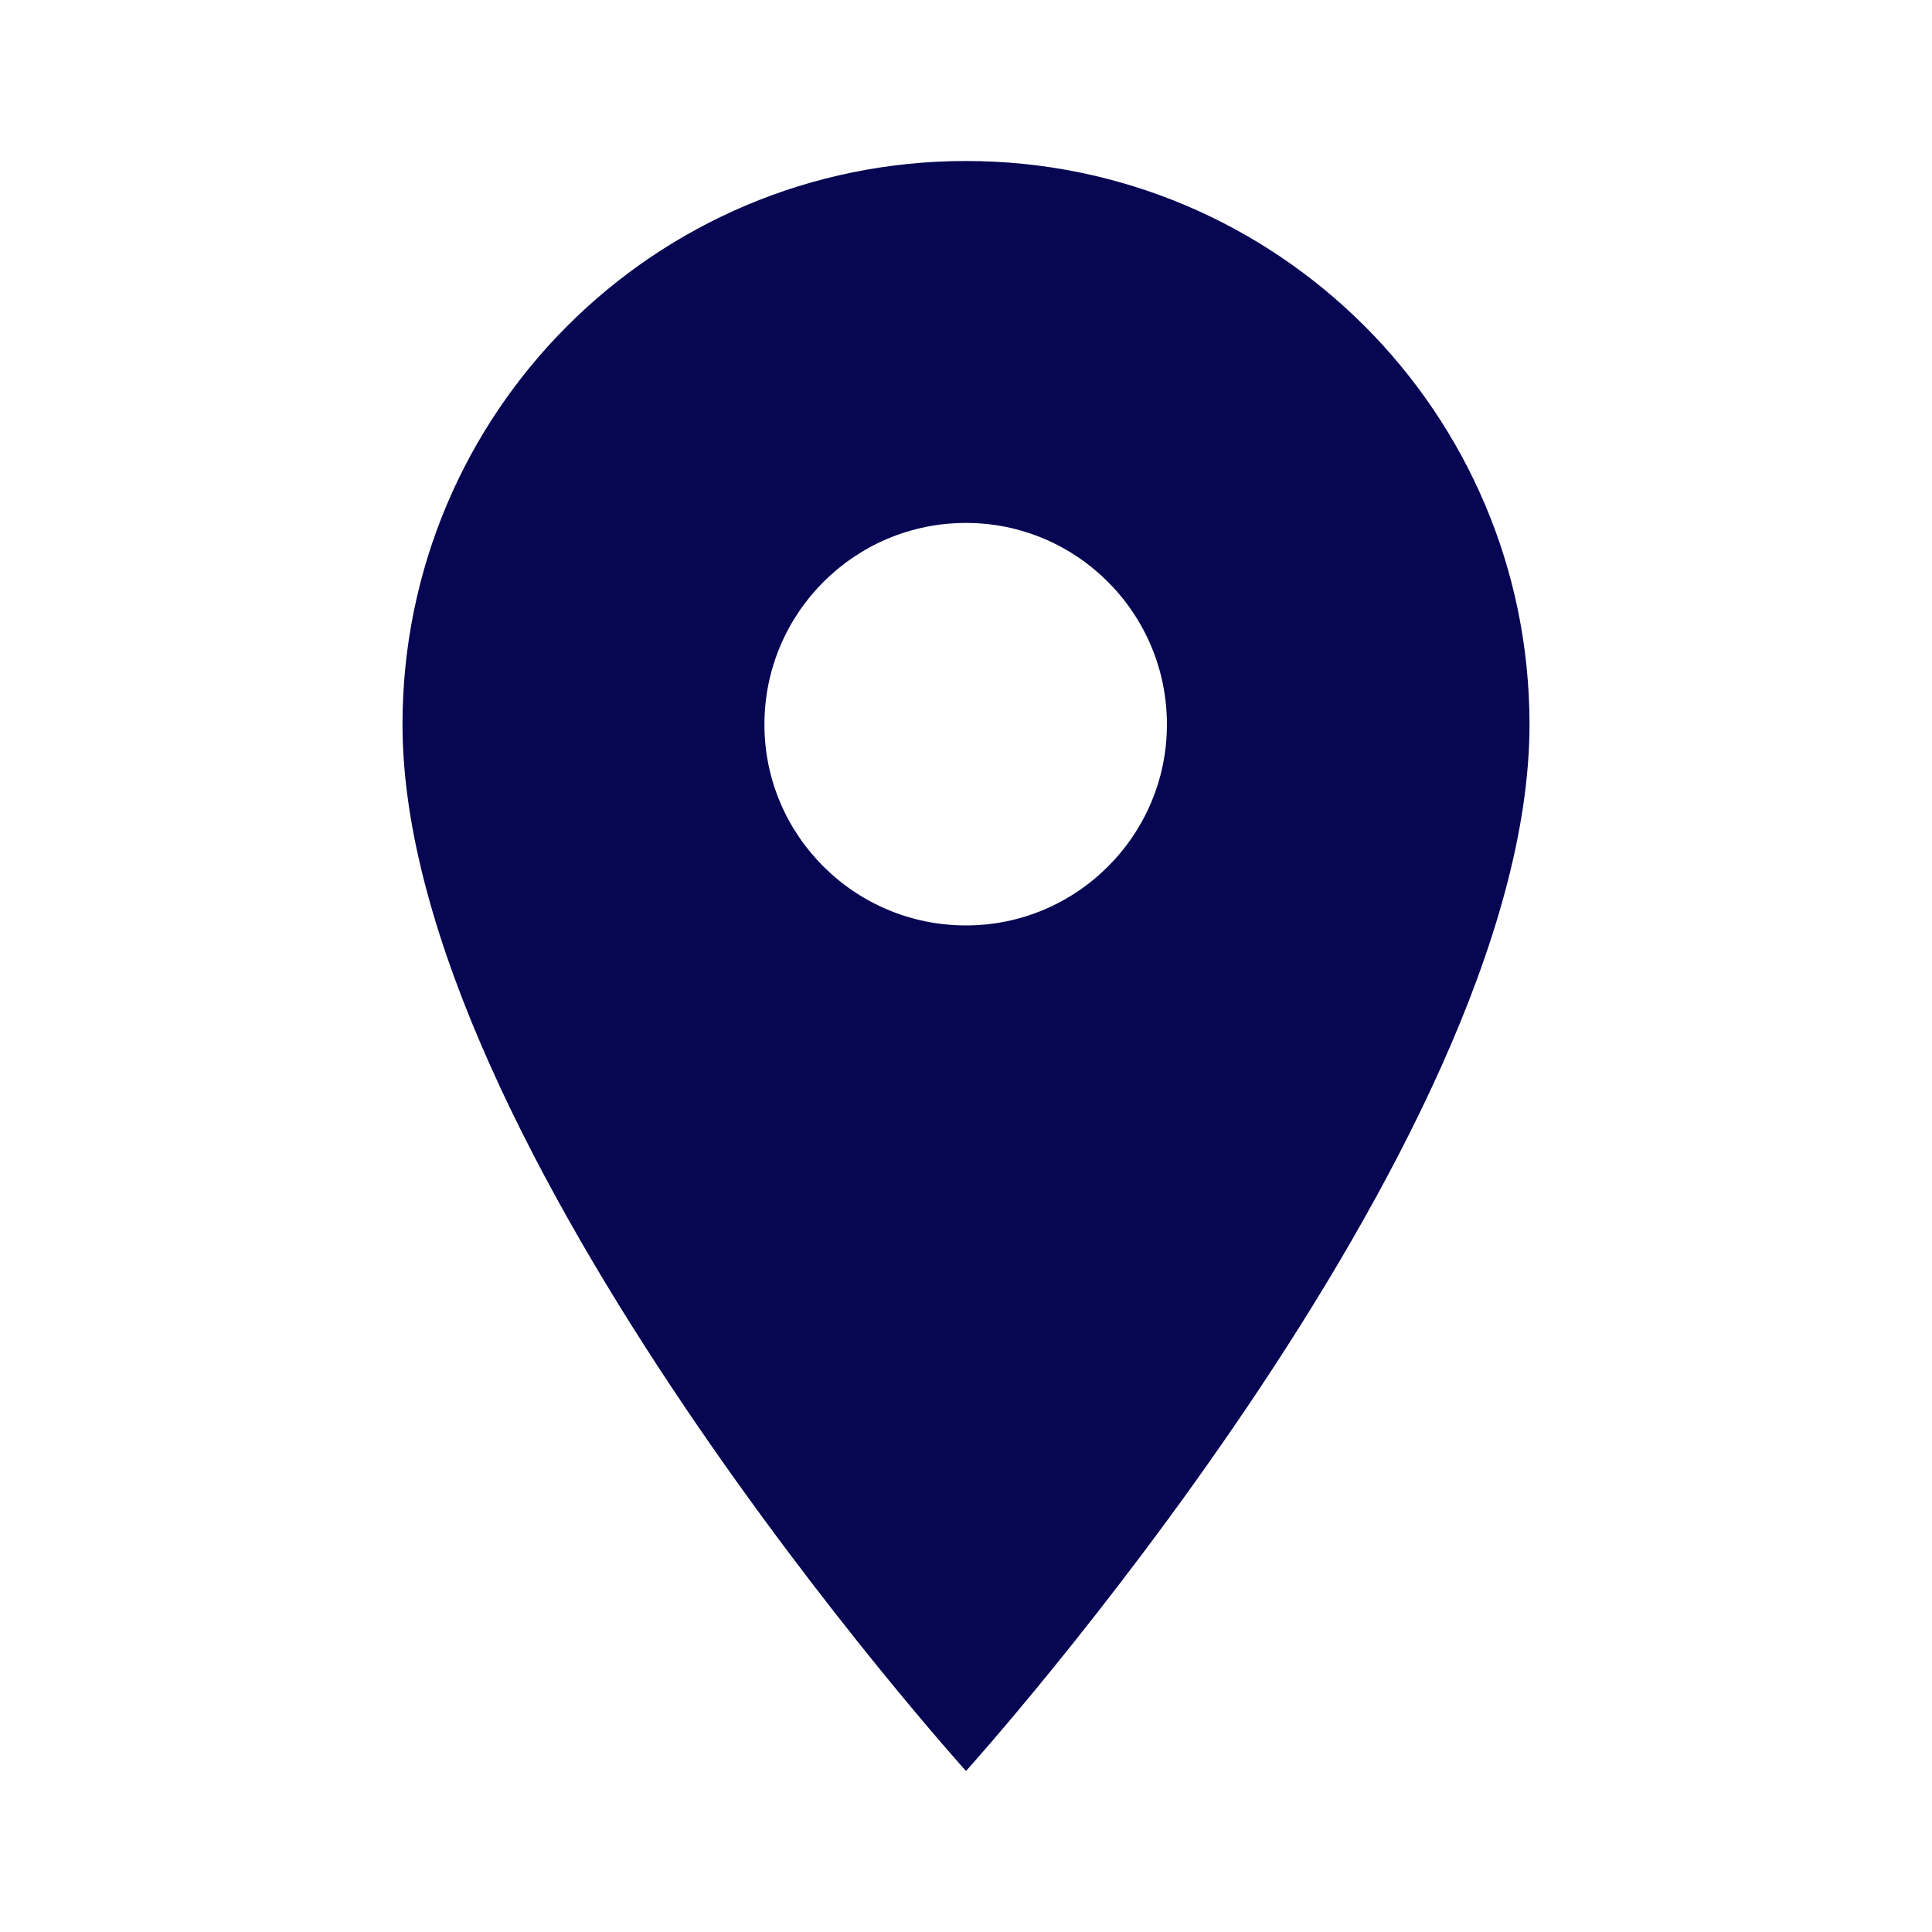 <svg width="30" height="30" viewBox="0 0 30 30" fill="none" xmlns="http://www.w3.org/2000/svg" xmlns:xlink="http://www.w3.org/1999/xlink">
	<desc>
			Created with Pixso.
	</desc>
	<defs>
		<clipPath id="clip1_338">
			<rect id="location_on" rx="0" width="29" height="29" transform="translate(0.5 0.5)" fill="white" fill-opacity="0"/>
		</clipPath>
	</defs>
	<rect id="location_on" rx="0" width="29" height="29" transform="translate(0.5 0.5)" fill="#FFFFFF" fill-opacity="0"/>
	<g clip-path="url(#clip1_338)">
		<path id="Vector" d="M15 2.5C10.16 2.5 6.25 6.41 6.25 11.25C6.25 17.81 15 27.5 15 27.5C15 27.5 23.75 17.81 23.75 11.25C23.75 6.41 19.83 2.5 15 2.5ZM15 14.37C13.27 14.37 11.87 12.97 11.87 11.25C11.87 9.52 13.27 8.12 15 8.12C16.72 8.12 18.12 9.52 18.12 11.25C18.12 12.97 16.72 14.37 15 14.37Z" fill="#060652" fill-opacity="1" fill-rule="nonzero"/>
	</g>
</svg>
